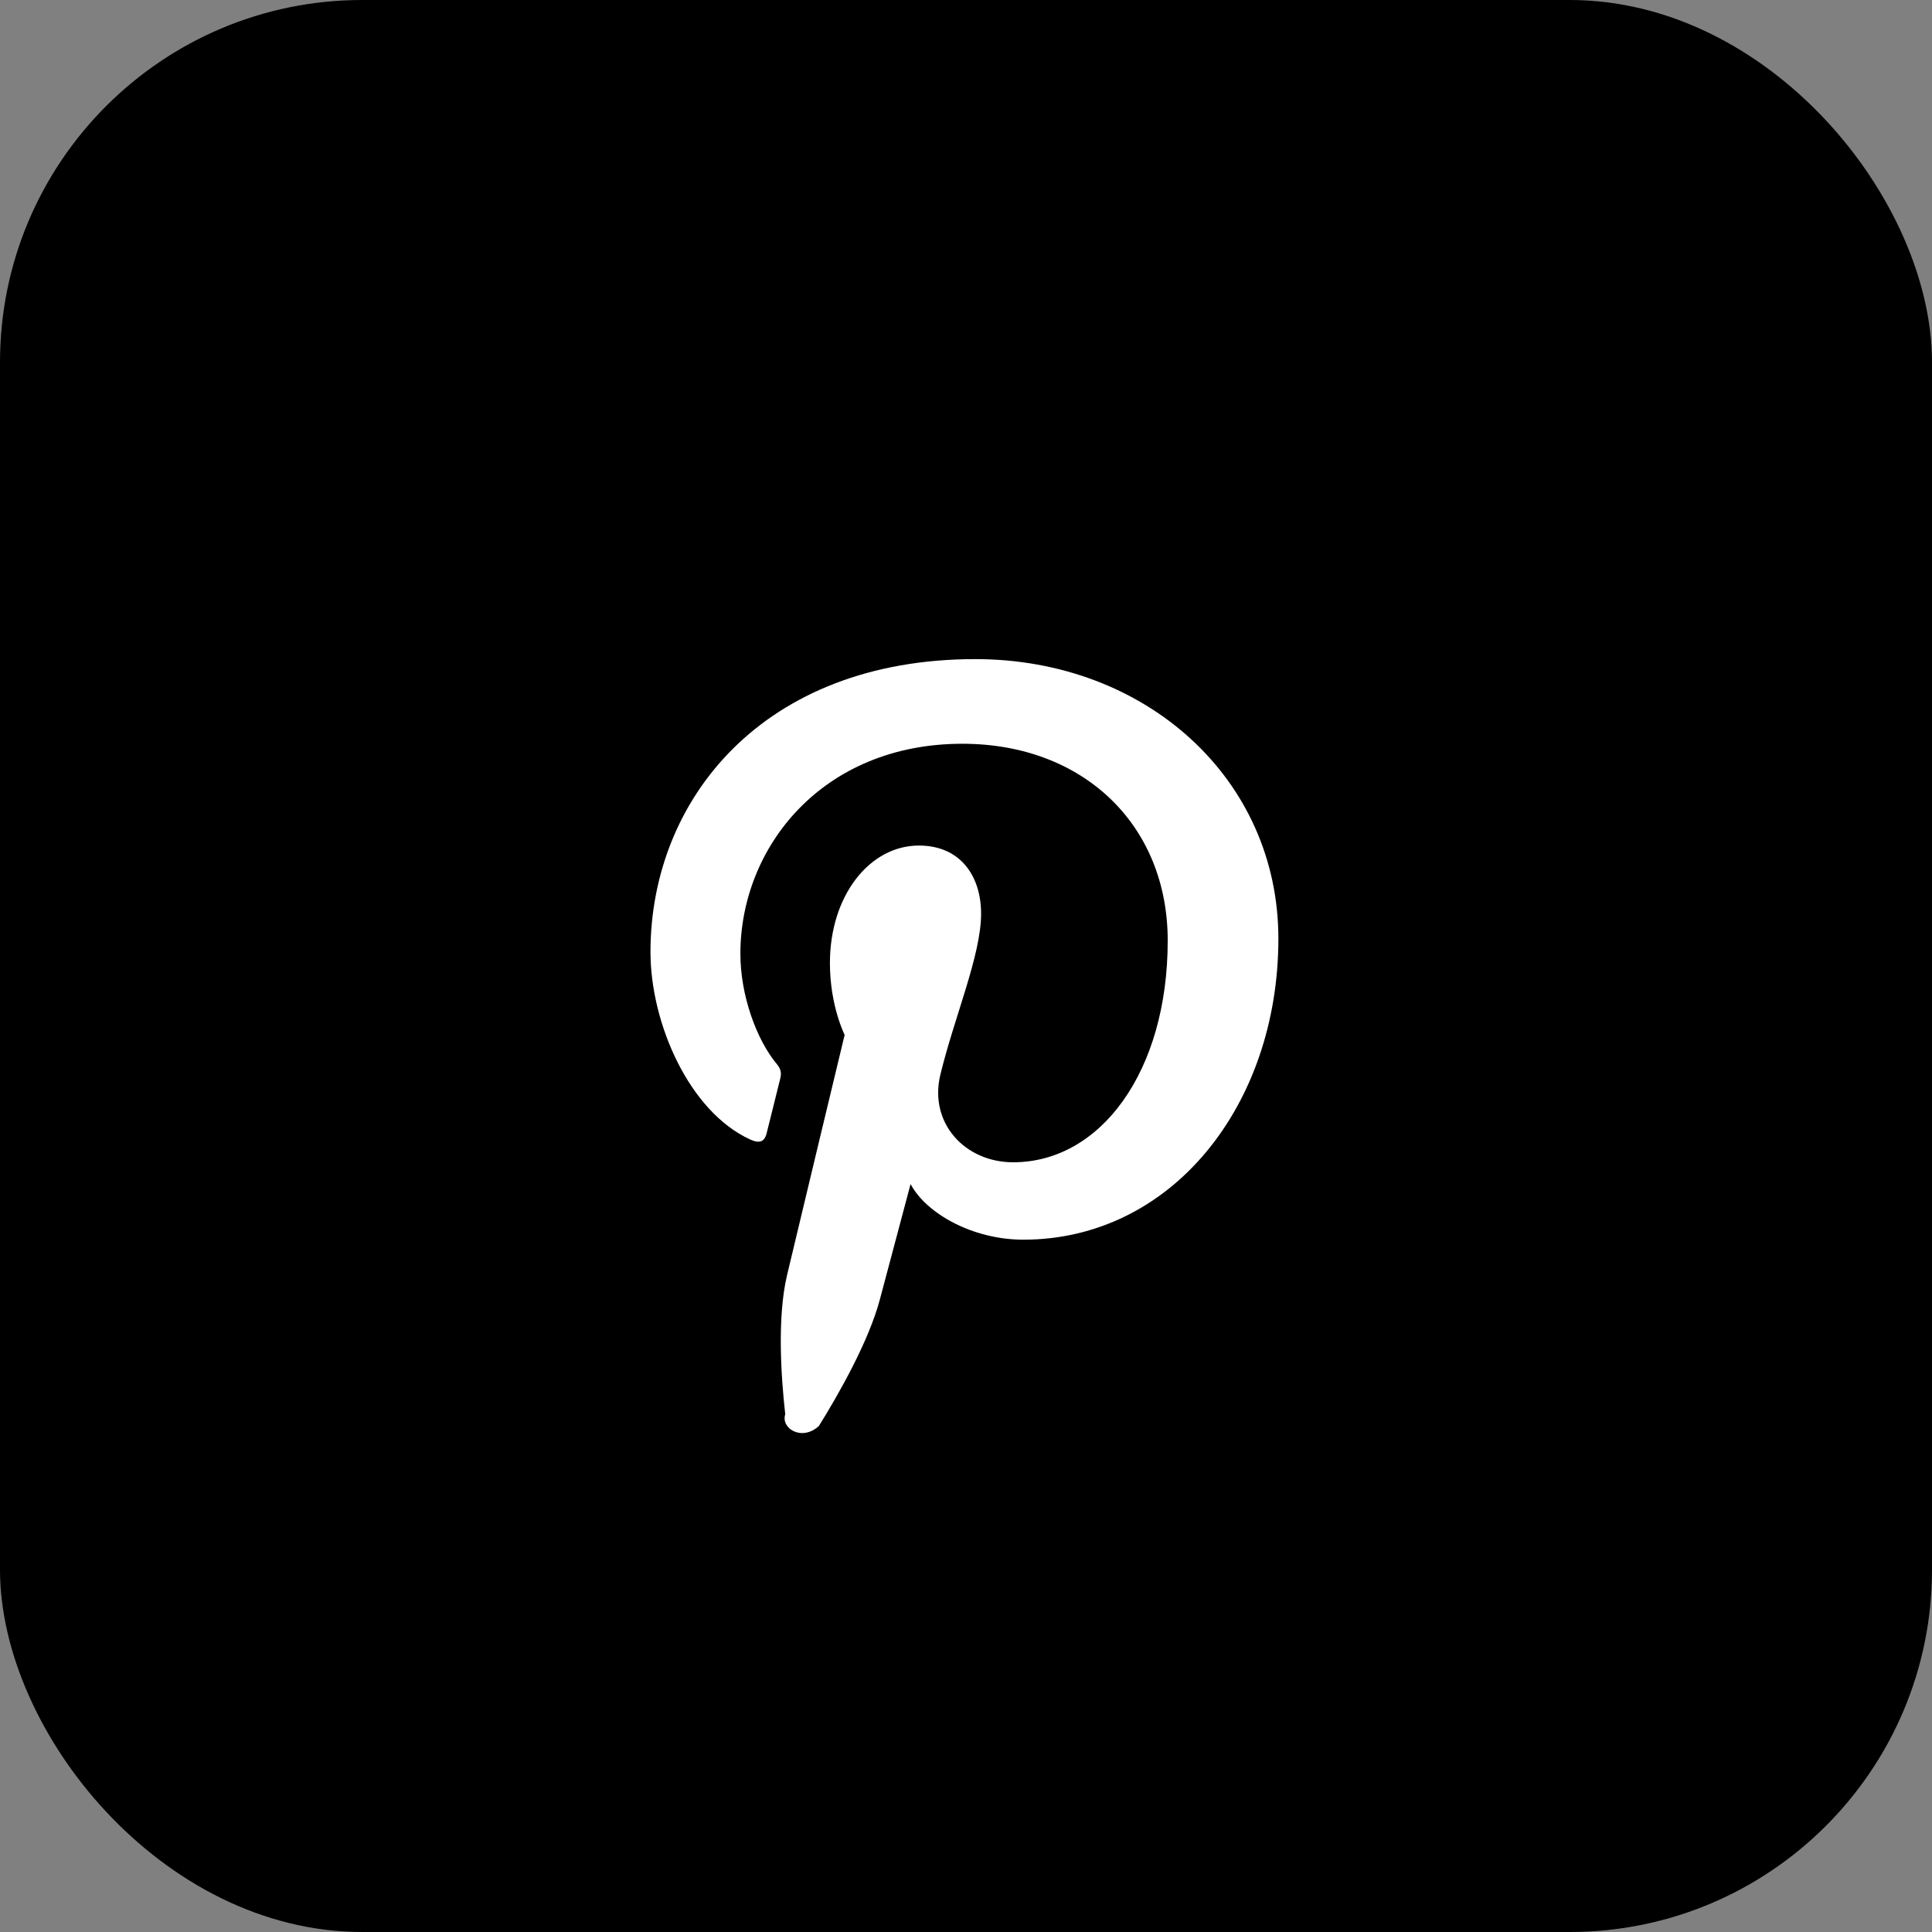 <svg width="32" height="32" viewBox="0 0 32 32" fill="none" xmlns="http://www.w3.org/2000/svg">
<rect x="0" y="0" width="32" height="32" fill="#808080" stroke="none"/>
<rect width="32" height="32" rx="6" fill="black"/>
<path d="M13.035 21.125C12.872 21.818 12.935 22.791 13.006 23.425C12.93 23.661 13.284 23.878 13.564 23.618C13.895 23.086 14.391 22.213 14.575 21.517C14.674 21.142 15.082 19.612 15.082 19.612C15.348 20.11 16.124 20.533 16.949 20.533C19.404 20.533 21.174 18.309 21.174 15.547C21.174 12.899 18.979 10.917 16.154 10.917C12.641 10.917 10.774 13.24 10.774 15.768C10.774 16.943 11.41 18.408 12.426 18.874C12.581 18.944 12.664 18.913 12.699 18.766C12.726 18.655 12.864 18.11 12.925 17.857C12.945 17.776 12.935 17.707 12.869 17.627C12.532 17.226 12.263 16.487 12.263 15.798C12.263 14.03 13.623 12.319 15.94 12.319C17.941 12.319 19.341 13.661 19.341 15.58C19.341 17.748 18.228 19.251 16.781 19.251C15.982 19.251 15.383 18.601 15.575 17.802C15.805 16.849 16.25 15.822 16.25 15.134C16.25 14.518 15.914 14.005 15.22 14.005C14.402 14.005 13.746 14.836 13.746 15.951C13.746 16.661 13.99 17.141 13.99 17.141C13.99 17.141 13.182 20.5 13.035 21.125Z" fill="white"/>
</svg>
